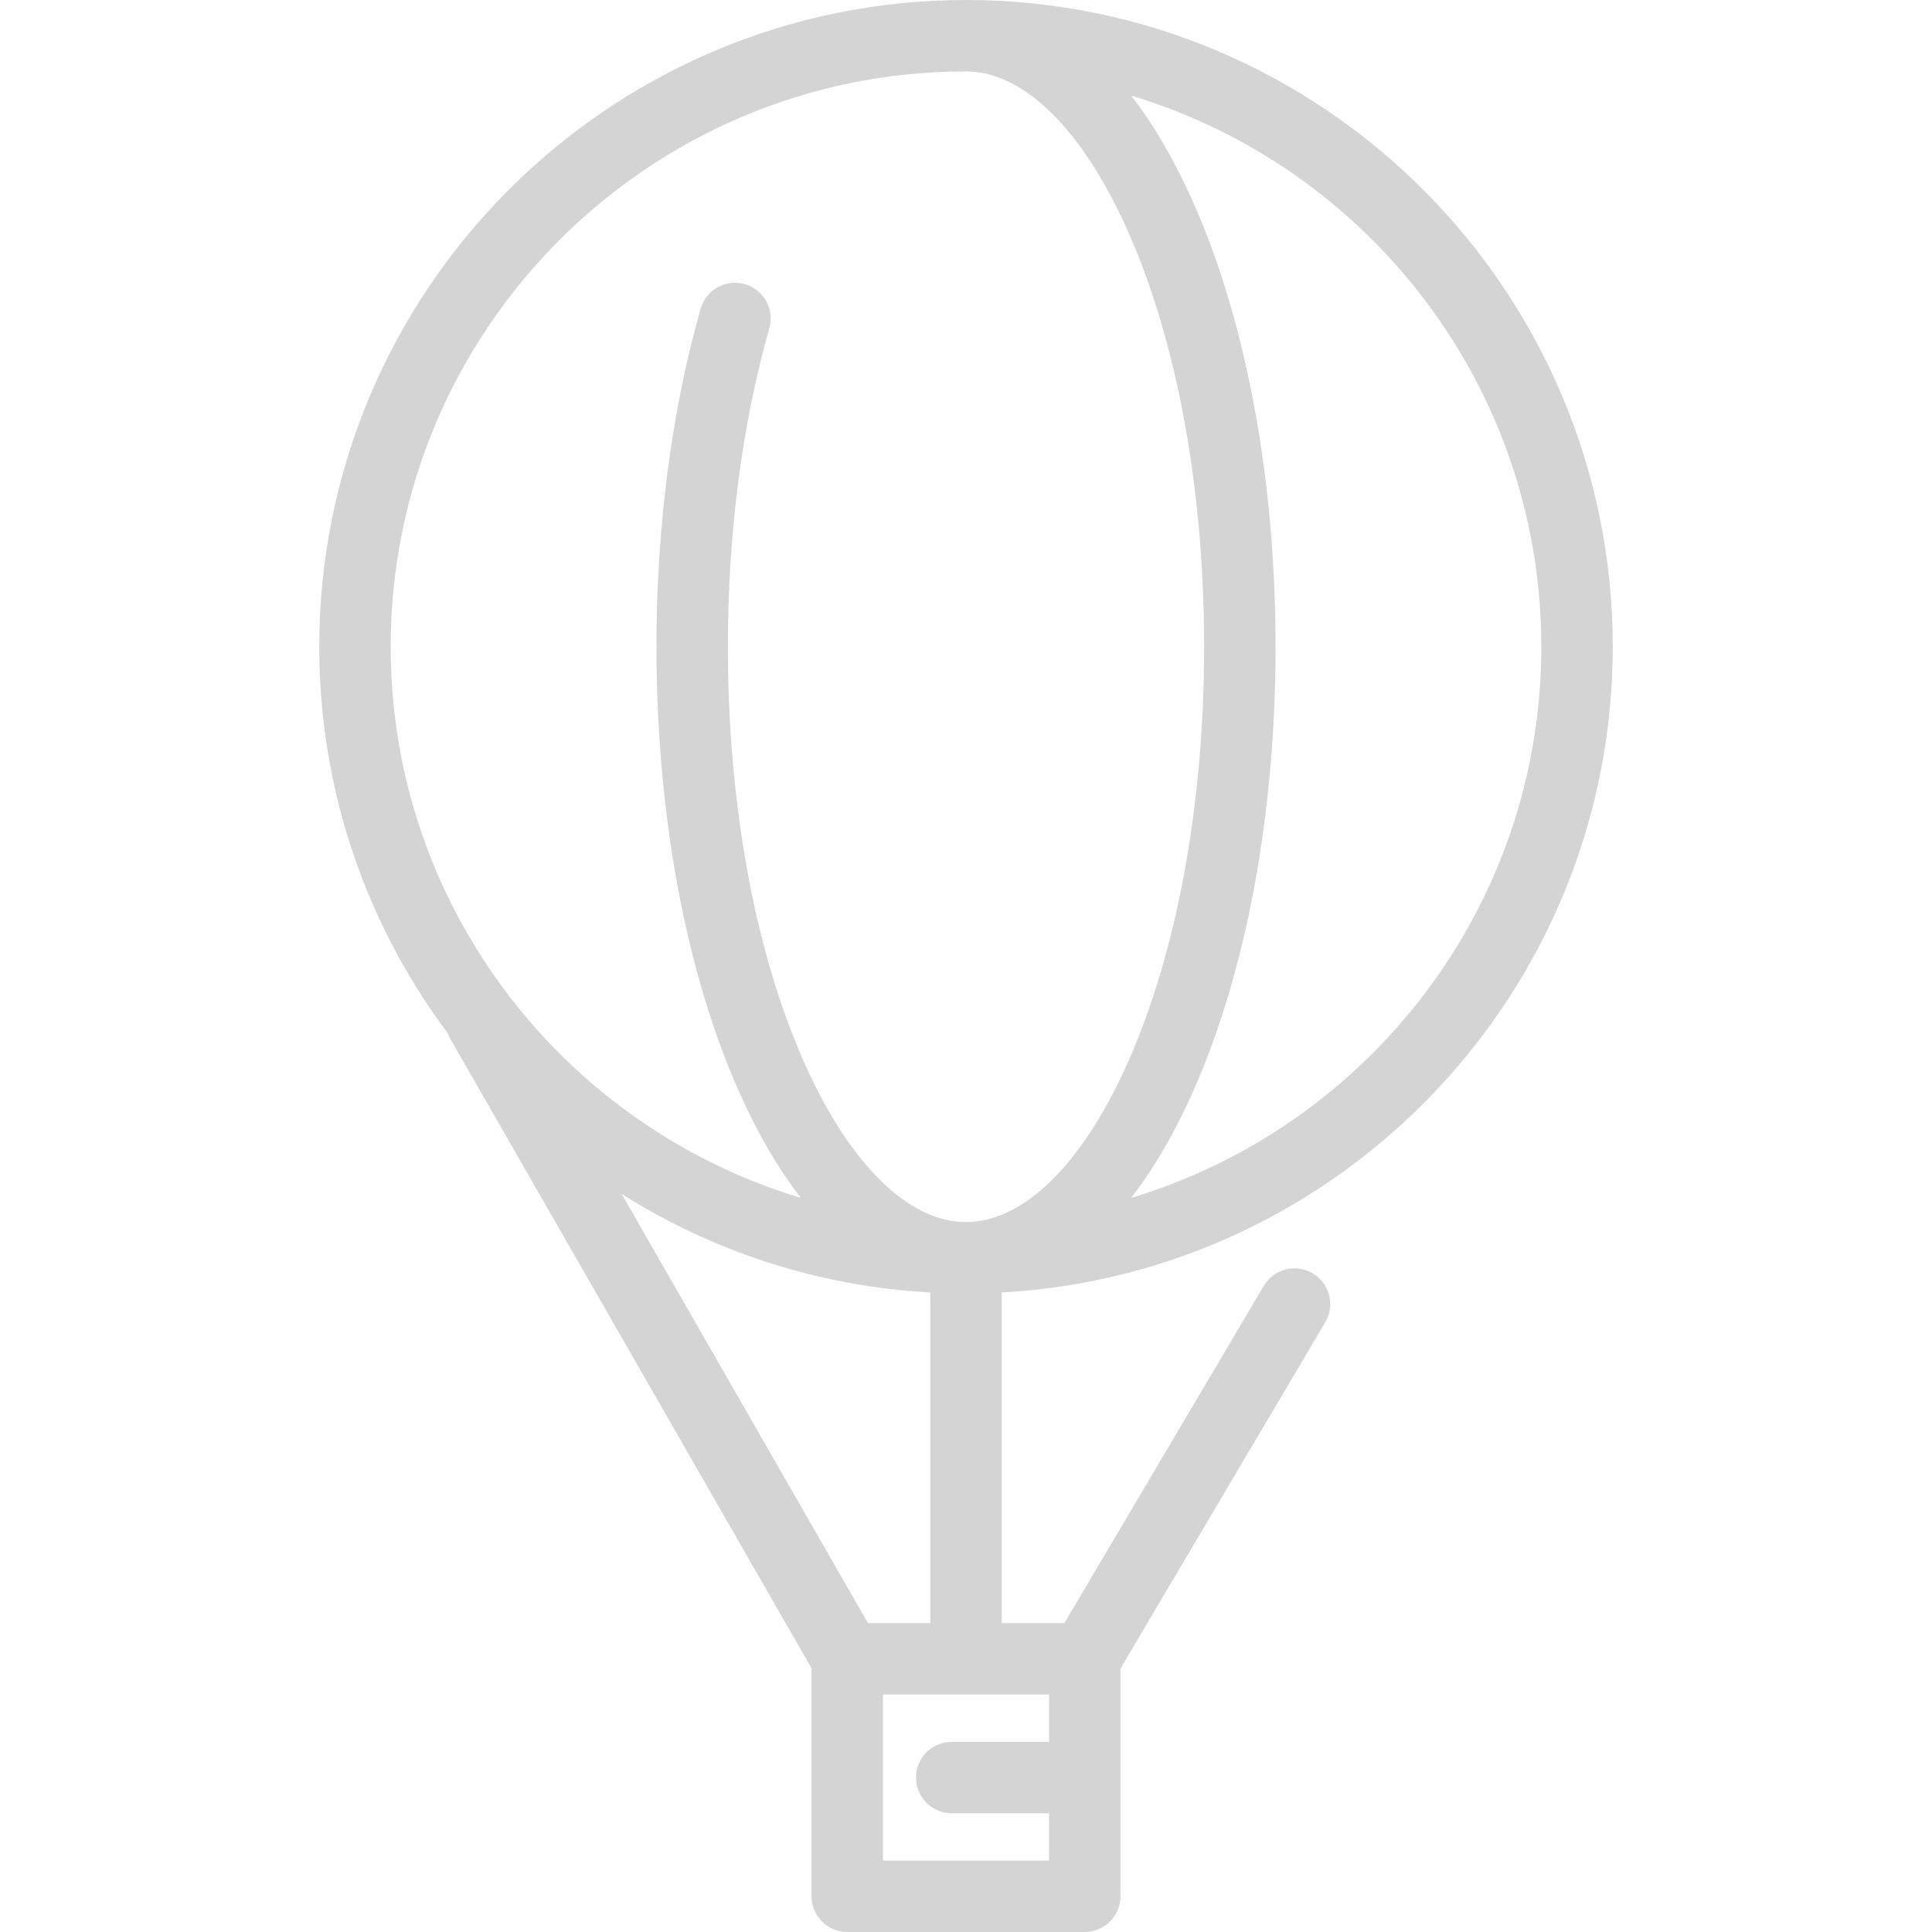 <?xml version="1.0"?>
<svg xmlns="http://www.w3.org/2000/svg" xmlns:xlink="http://www.w3.org/1999/xlink" version="1.1" id="Capa_1" x="0px" y="0px" viewBox="0 0 405.773 405.773" style="enable-background:new 0 0 405.773 405.773;" xml:space="preserve" width="512px" height="512px"><g><path d="M210.387,271.457c71.423-3.906,128.333-63.241,128.333-135.623C338.72,60.935,277.785,0,202.887,0  S67.054,60.935,67.054,135.834c0,30.403,10.041,58.504,26.98,81.164c0.147,0.411,0.326,0.817,0.551,1.209l75.862,132.187v47.879  c0,4.143,3.357,7.5,7.5,7.5h49.879c4.143,0,7.5-3.357,7.5-7.5v-47.827l43.017-72.742c2.108-3.565,0.927-8.165-2.639-10.273  c-3.565-2.106-8.163-0.926-10.273,2.639l-41.883,70.825h-13.161V271.457z M182.291,340.895l-51.729-90.135  c18.971,11.981,41.095,19.4,64.825,20.697v69.438H182.291z M323.72,135.834c0,54.574-36.37,100.805-86.142,115.75  c4.68-6.042,8.987-13.381,12.821-21.937c11.286-25.183,17.502-58.499,17.502-93.813s-6.216-68.63-17.501-93.813  c-3.835-8.556-8.142-15.895-12.822-21.937C287.35,35.029,323.72,81.26,323.72,135.834z M202.887,15  c12.053,0,24.382,12.085,33.825,33.155c10.439,23.296,16.189,54.434,16.189,87.679s-5.75,64.383-16.189,87.678  c-9.443,21.07-21.772,33.155-33.825,33.155s-24.382-12.085-33.825-33.155c-10.439-23.295-16.189-54.433-16.189-87.678  c0-23.841,3.011-46.969,8.708-66.885c1.139-3.982-1.166-8.134-5.148-9.273c-3.979-1.139-8.134,1.166-9.273,5.148  c-6.075,21.238-9.286,45.793-9.286,71.01c0,35.313,6.216,68.63,17.502,93.813c3.834,8.556,8.141,15.895,12.821,21.937  c-49.772-14.945-86.142-61.176-86.142-115.75C82.054,69.206,136.259,15,202.887,15z M220.326,365.834h-20.439  c-4.143,0-7.5,3.357-7.5,7.5s3.357,7.5,7.5,7.5h20.439v9.939h-34.879v-34.879h34.879V365.834z" data-original="#000000" class="active-path" data-old_color="#000000" fill="#D4D4D4"/></g> </svg>
